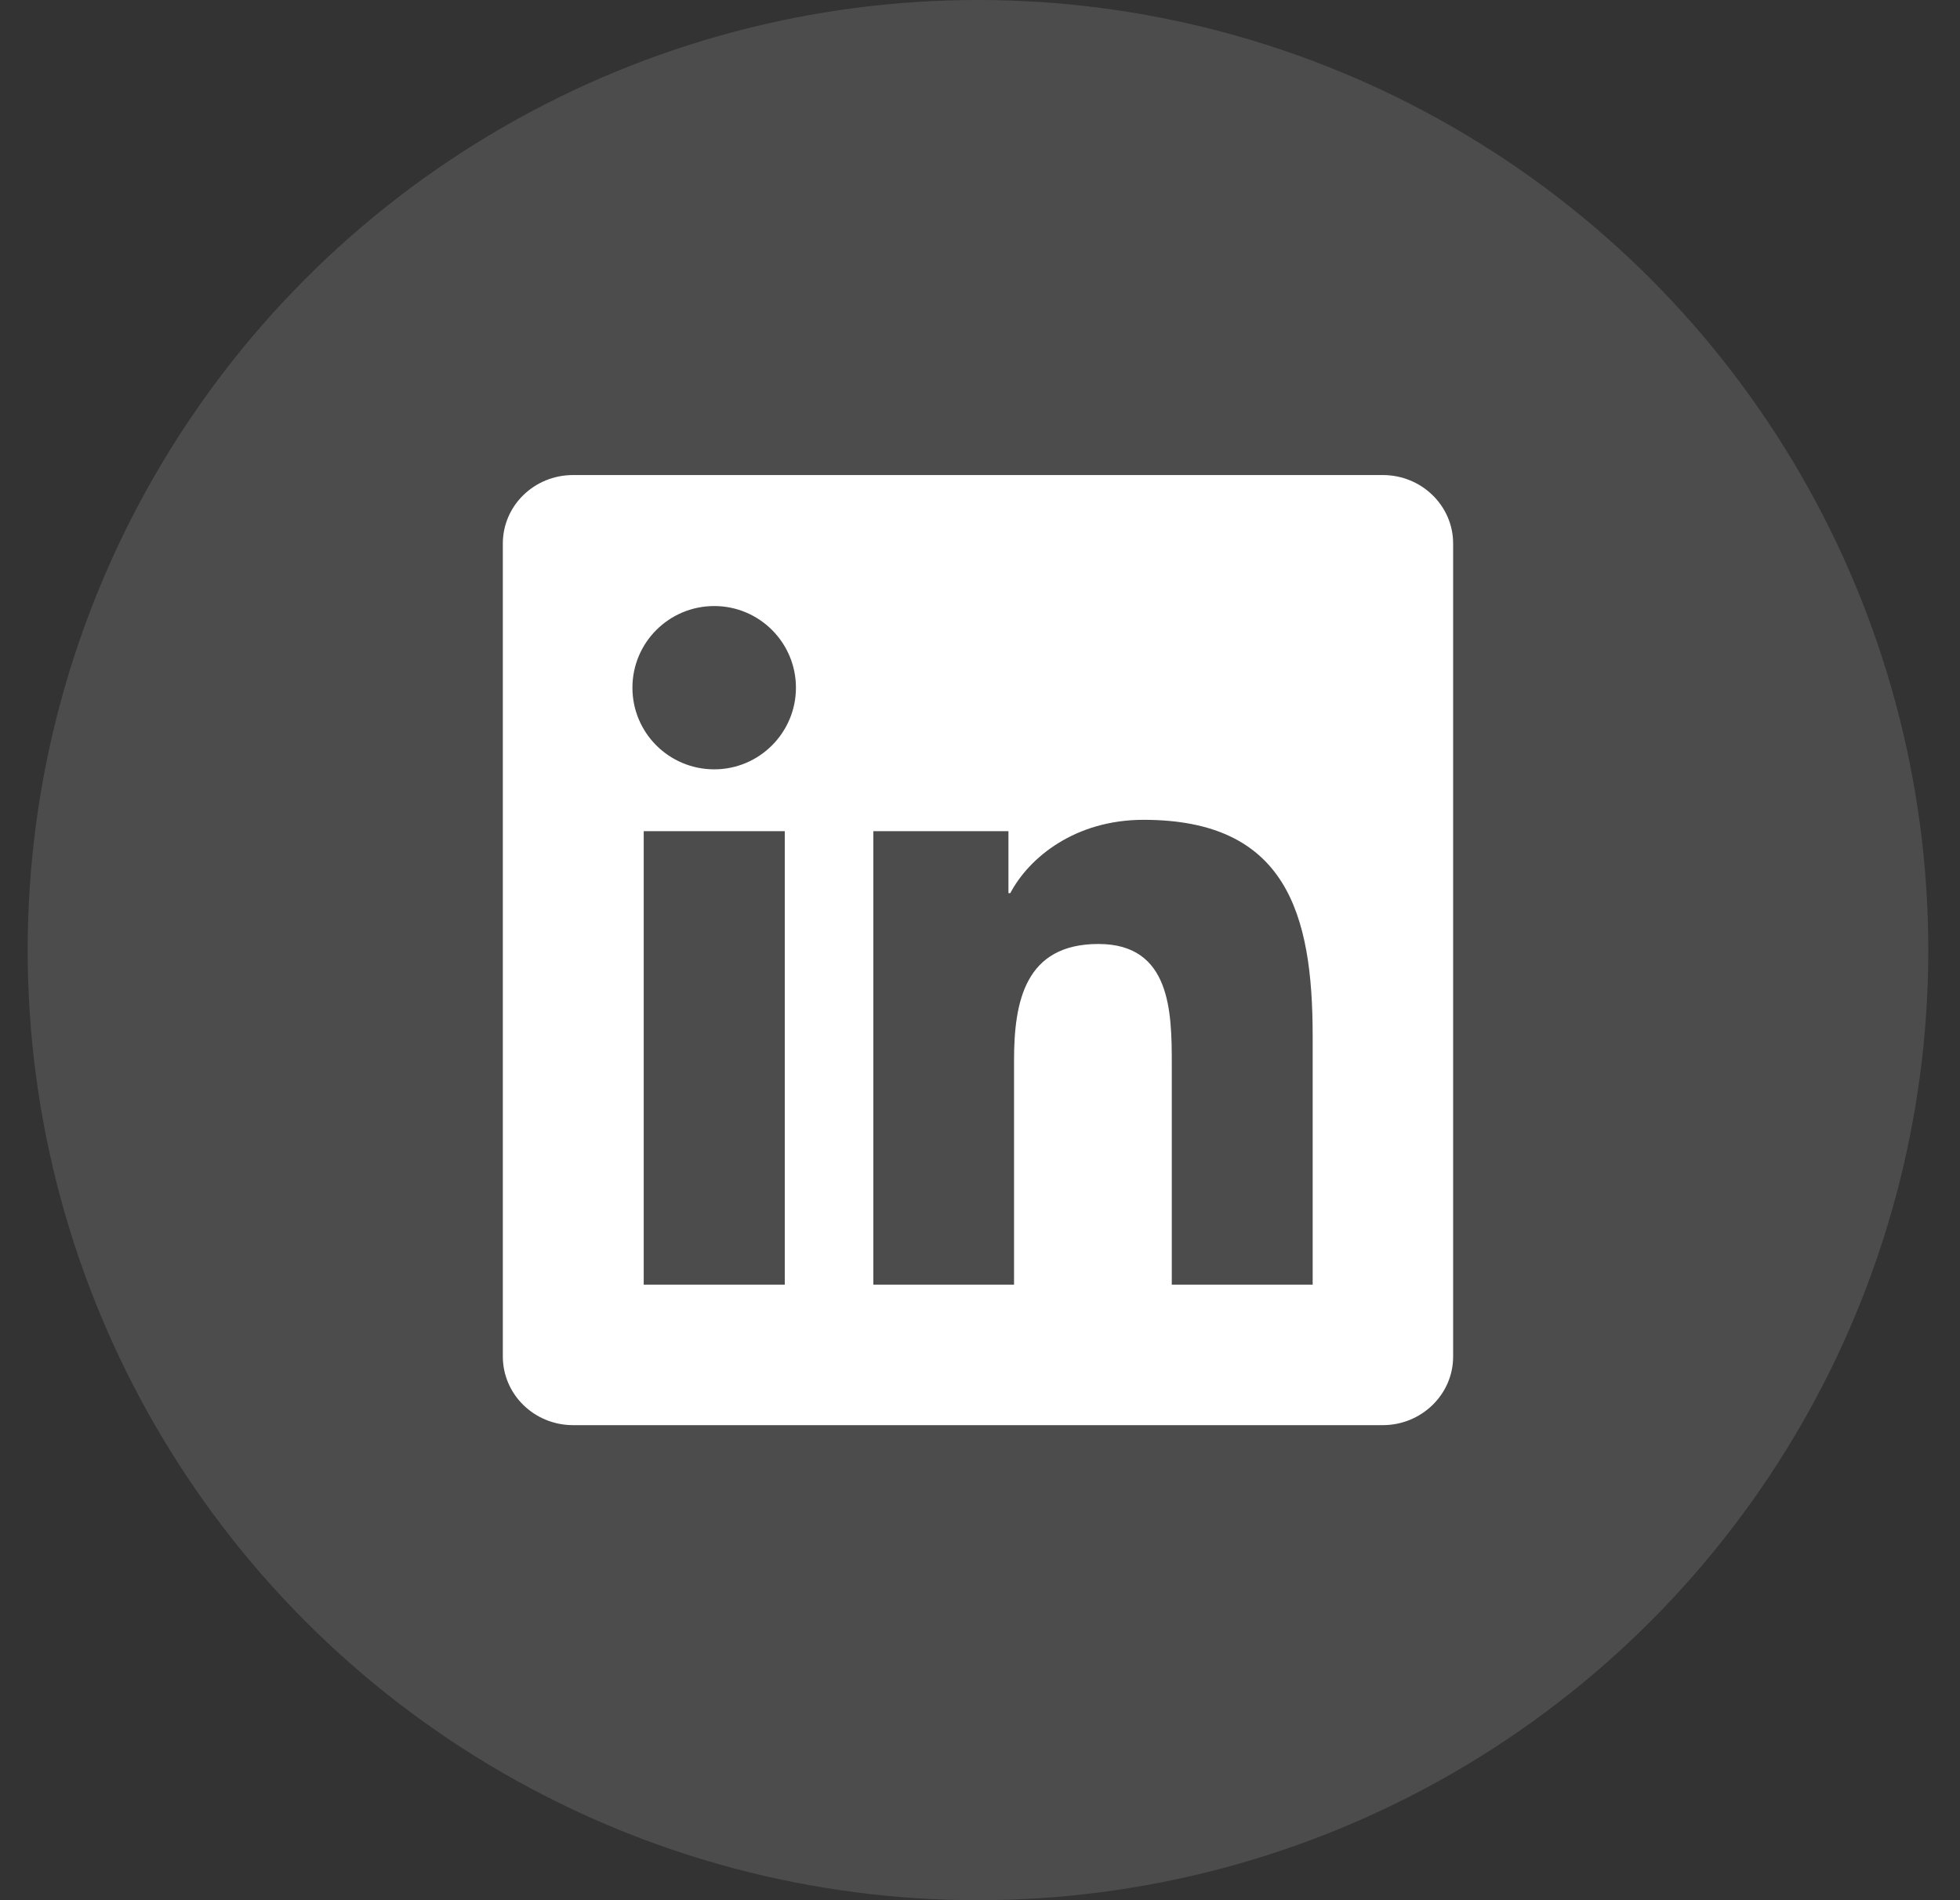 <svg width="33" height="32" viewBox="0 0 33 32" fill="none" xmlns="http://www.w3.org/2000/svg">
<rect x="0" y="0" width="33" height="32" fill="#333333" stroke="none"/>
<circle opacity="0.5" cx="16.466" cy="16" r="16" fill="#666666"/>
<g clip-path="url(#clip0_1504_6699)">
<path d="M23.282 8H9.648C8.994 8 8.466 8.516 8.466 9.153V22.844C8.466 23.481 8.994 24 9.648 24H23.282C23.935 24 24.466 23.481 24.466 22.847V9.153C24.466 8.516 23.935 8 23.282 8ZM13.213 21.634H10.838V13.997H13.213V21.634ZM12.026 12.956C11.263 12.956 10.648 12.341 10.648 11.581C10.648 10.822 11.263 10.206 12.026 10.206C12.785 10.206 13.401 10.822 13.401 11.581C13.401 12.338 12.785 12.956 12.026 12.956ZM22.101 21.634H19.729V17.922C19.729 17.038 19.713 15.897 18.494 15.897C17.26 15.897 17.073 16.863 17.073 17.859V21.634H14.704V13.997H16.979V15.041H17.01C17.326 14.441 18.101 13.806 19.254 13.806C21.657 13.806 22.101 15.387 22.101 17.444V21.634Z" fill="white"/>
</g>
<defs>
<clipPath id="clip0_1504_6699">
<rect width="16" height="16" fill="white" transform="translate(8.466 8)"/>
</clipPath>
</defs>
</svg>
